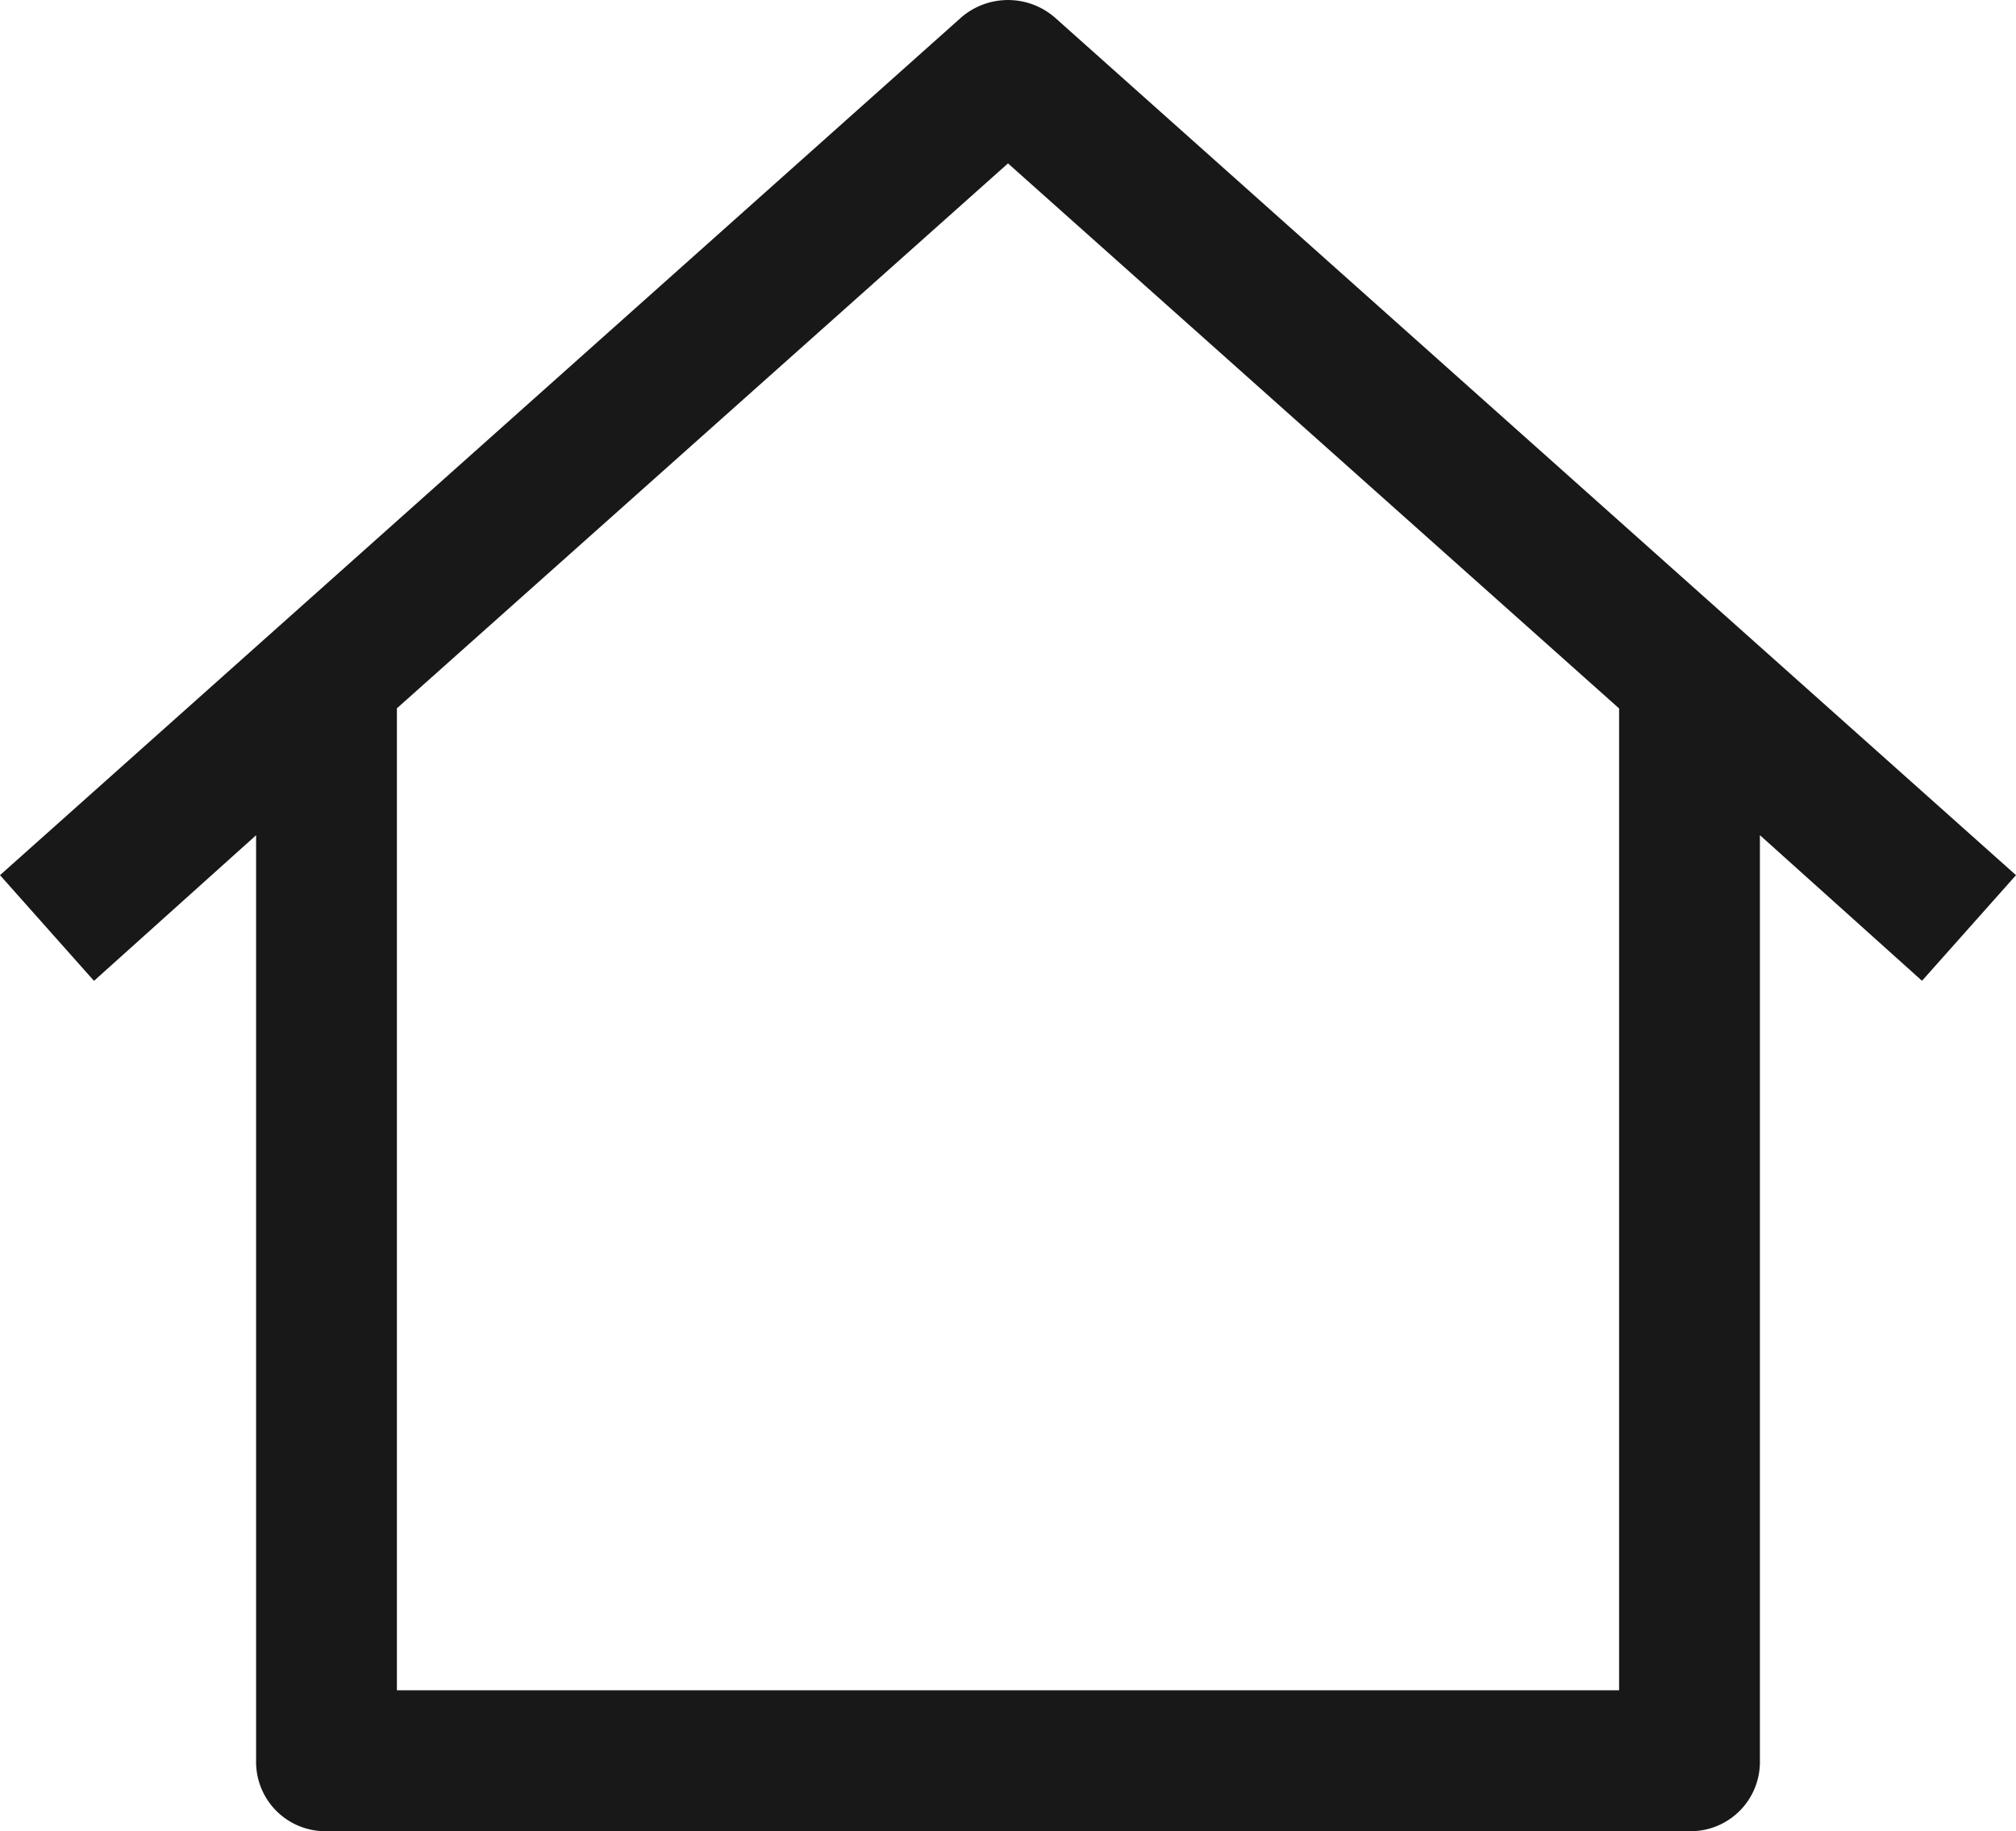 <svg xmlns="http://www.w3.org/2000/svg" width="32" height="29.072" viewBox="0 0 32 29.072"><defs><style>.a{fill:#181818;}</style></defs><path class="a" d="M32,34.4,16.746,20.786a1.135,1.135,0,0,0-1.492,0L0,34.4l1.492,1.678,2.573-2.312V48.459a1.1,1.1,0,0,0,1.119,1.119H26.816a1.1,1.1,0,0,0,1.119-1.119V33.765l2.573,2.312ZM25.7,47.341H6.3V31.751L16,23.1l9.7,8.653v15.59Z" transform="translate(0 -20.506)"/></svg>